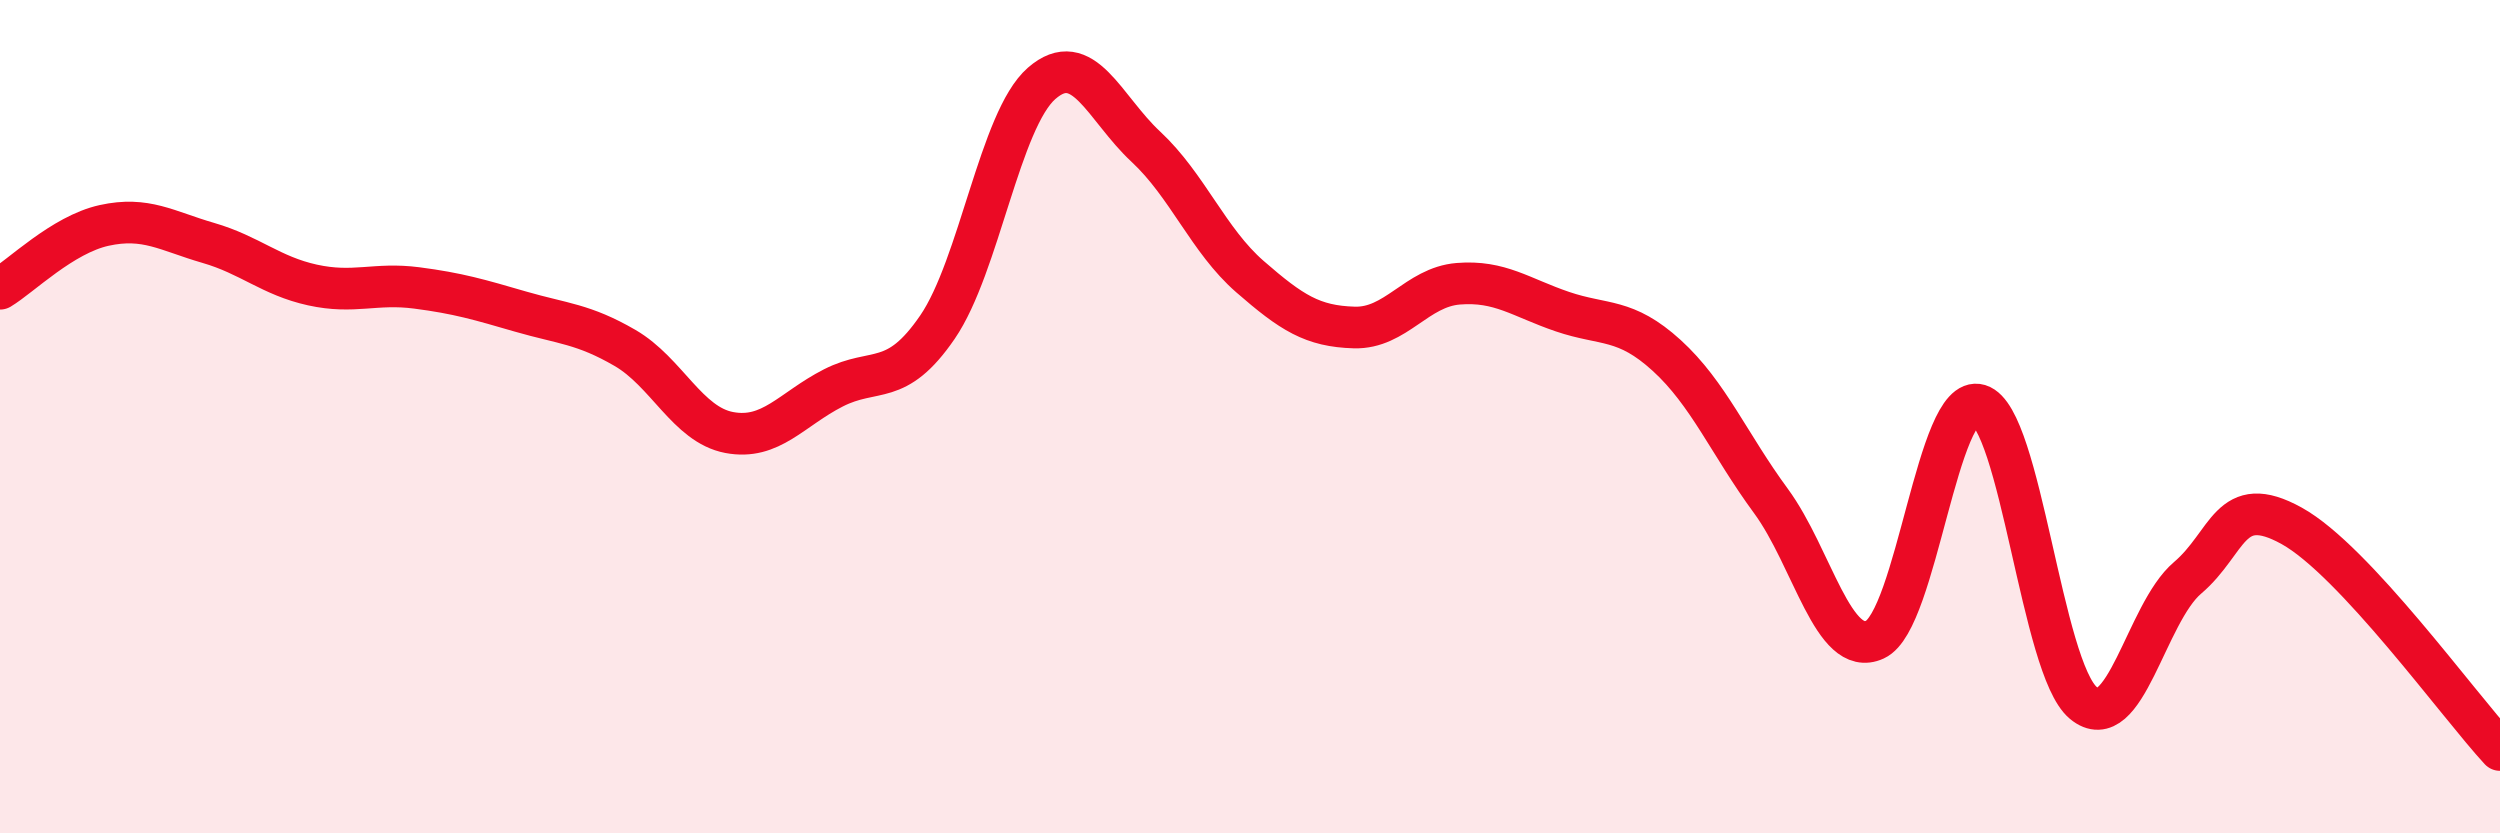 
    <svg width="60" height="20" viewBox="0 0 60 20" xmlns="http://www.w3.org/2000/svg">
      <path
        d="M 0,6.93 C 0.5,6.63 1.5,5.63 2.5,5.41 C 3.5,5.19 4,5.54 5,5.83 C 6,6.12 6.5,6.62 7.5,6.84 C 8.5,7.06 9,6.78 10,6.91 C 11,7.04 11.5,7.19 12.5,7.48 C 13.5,7.77 14,7.77 15,8.35 C 16,8.93 16.5,10.19 17.5,10.38 C 18.5,10.57 19,9.82 20,9.31 C 21,8.8 21.5,9.31 22.5,7.85 C 23.5,6.39 24,2.87 25,2 C 26,1.13 26.5,2.59 27.5,3.52 C 28.5,4.45 29,5.77 30,6.64 C 31,7.51 31.5,7.83 32.5,7.86 C 33.5,7.89 34,6.89 35,6.81 C 36,6.73 36.5,7.14 37.5,7.48 C 38.5,7.82 39,7.62 40,8.53 C 41,9.44 41.5,10.66 42.5,12.02 C 43.5,13.38 44,15.81 45,15.35 C 46,14.89 46.5,9.42 47.5,9.72 C 48.5,10.02 49,16.04 50,16.87 C 51,17.7 51.5,14.72 52.5,13.87 C 53.5,13.02 53.5,11.79 55,12.62 C 56.5,13.45 59,16.92 60,18L60 20L0 20Z"
        fill="#EB0A25"
        opacity="0.1"
        stroke-linecap="round"
        stroke-linejoin="round"
      />
      <path
        d="M 0,6.93 C 0.5,6.63 1.5,5.63 2.5,5.41 C 3.5,5.19 4,5.54 5,5.83 C 6,6.12 6.5,6.62 7.5,6.84 C 8.5,7.06 9,6.78 10,6.91 C 11,7.04 11.5,7.19 12.5,7.48 C 13.5,7.77 14,7.77 15,8.35 C 16,8.93 16.5,10.19 17.5,10.38 C 18.5,10.57 19,9.82 20,9.31 C 21,8.8 21.5,9.31 22.5,7.85 C 23.5,6.39 24,2.87 25,2 C 26,1.13 26.5,2.59 27.5,3.52 C 28.5,4.45 29,5.77 30,6.64 C 31,7.51 31.5,7.83 32.5,7.86 C 33.5,7.89 34,6.89 35,6.81 C 36,6.73 36.5,7.14 37.5,7.48 C 38.5,7.82 39,7.62 40,8.53 C 41,9.44 41.5,10.66 42.5,12.02 C 43.5,13.38 44,15.81 45,15.35 C 46,14.89 46.5,9.42 47.5,9.72 C 48.5,10.02 49,16.04 50,16.87 C 51,17.7 51.5,14.72 52.5,13.87 C 53.5,13.02 53.5,11.79 55,12.62 C 56.5,13.45 59,16.92 60,18"
        stroke="#EB0A25"
        stroke-width="1"
        fill="none"
        stroke-linecap="round"
        stroke-linejoin="round"
      />
    </svg>
  